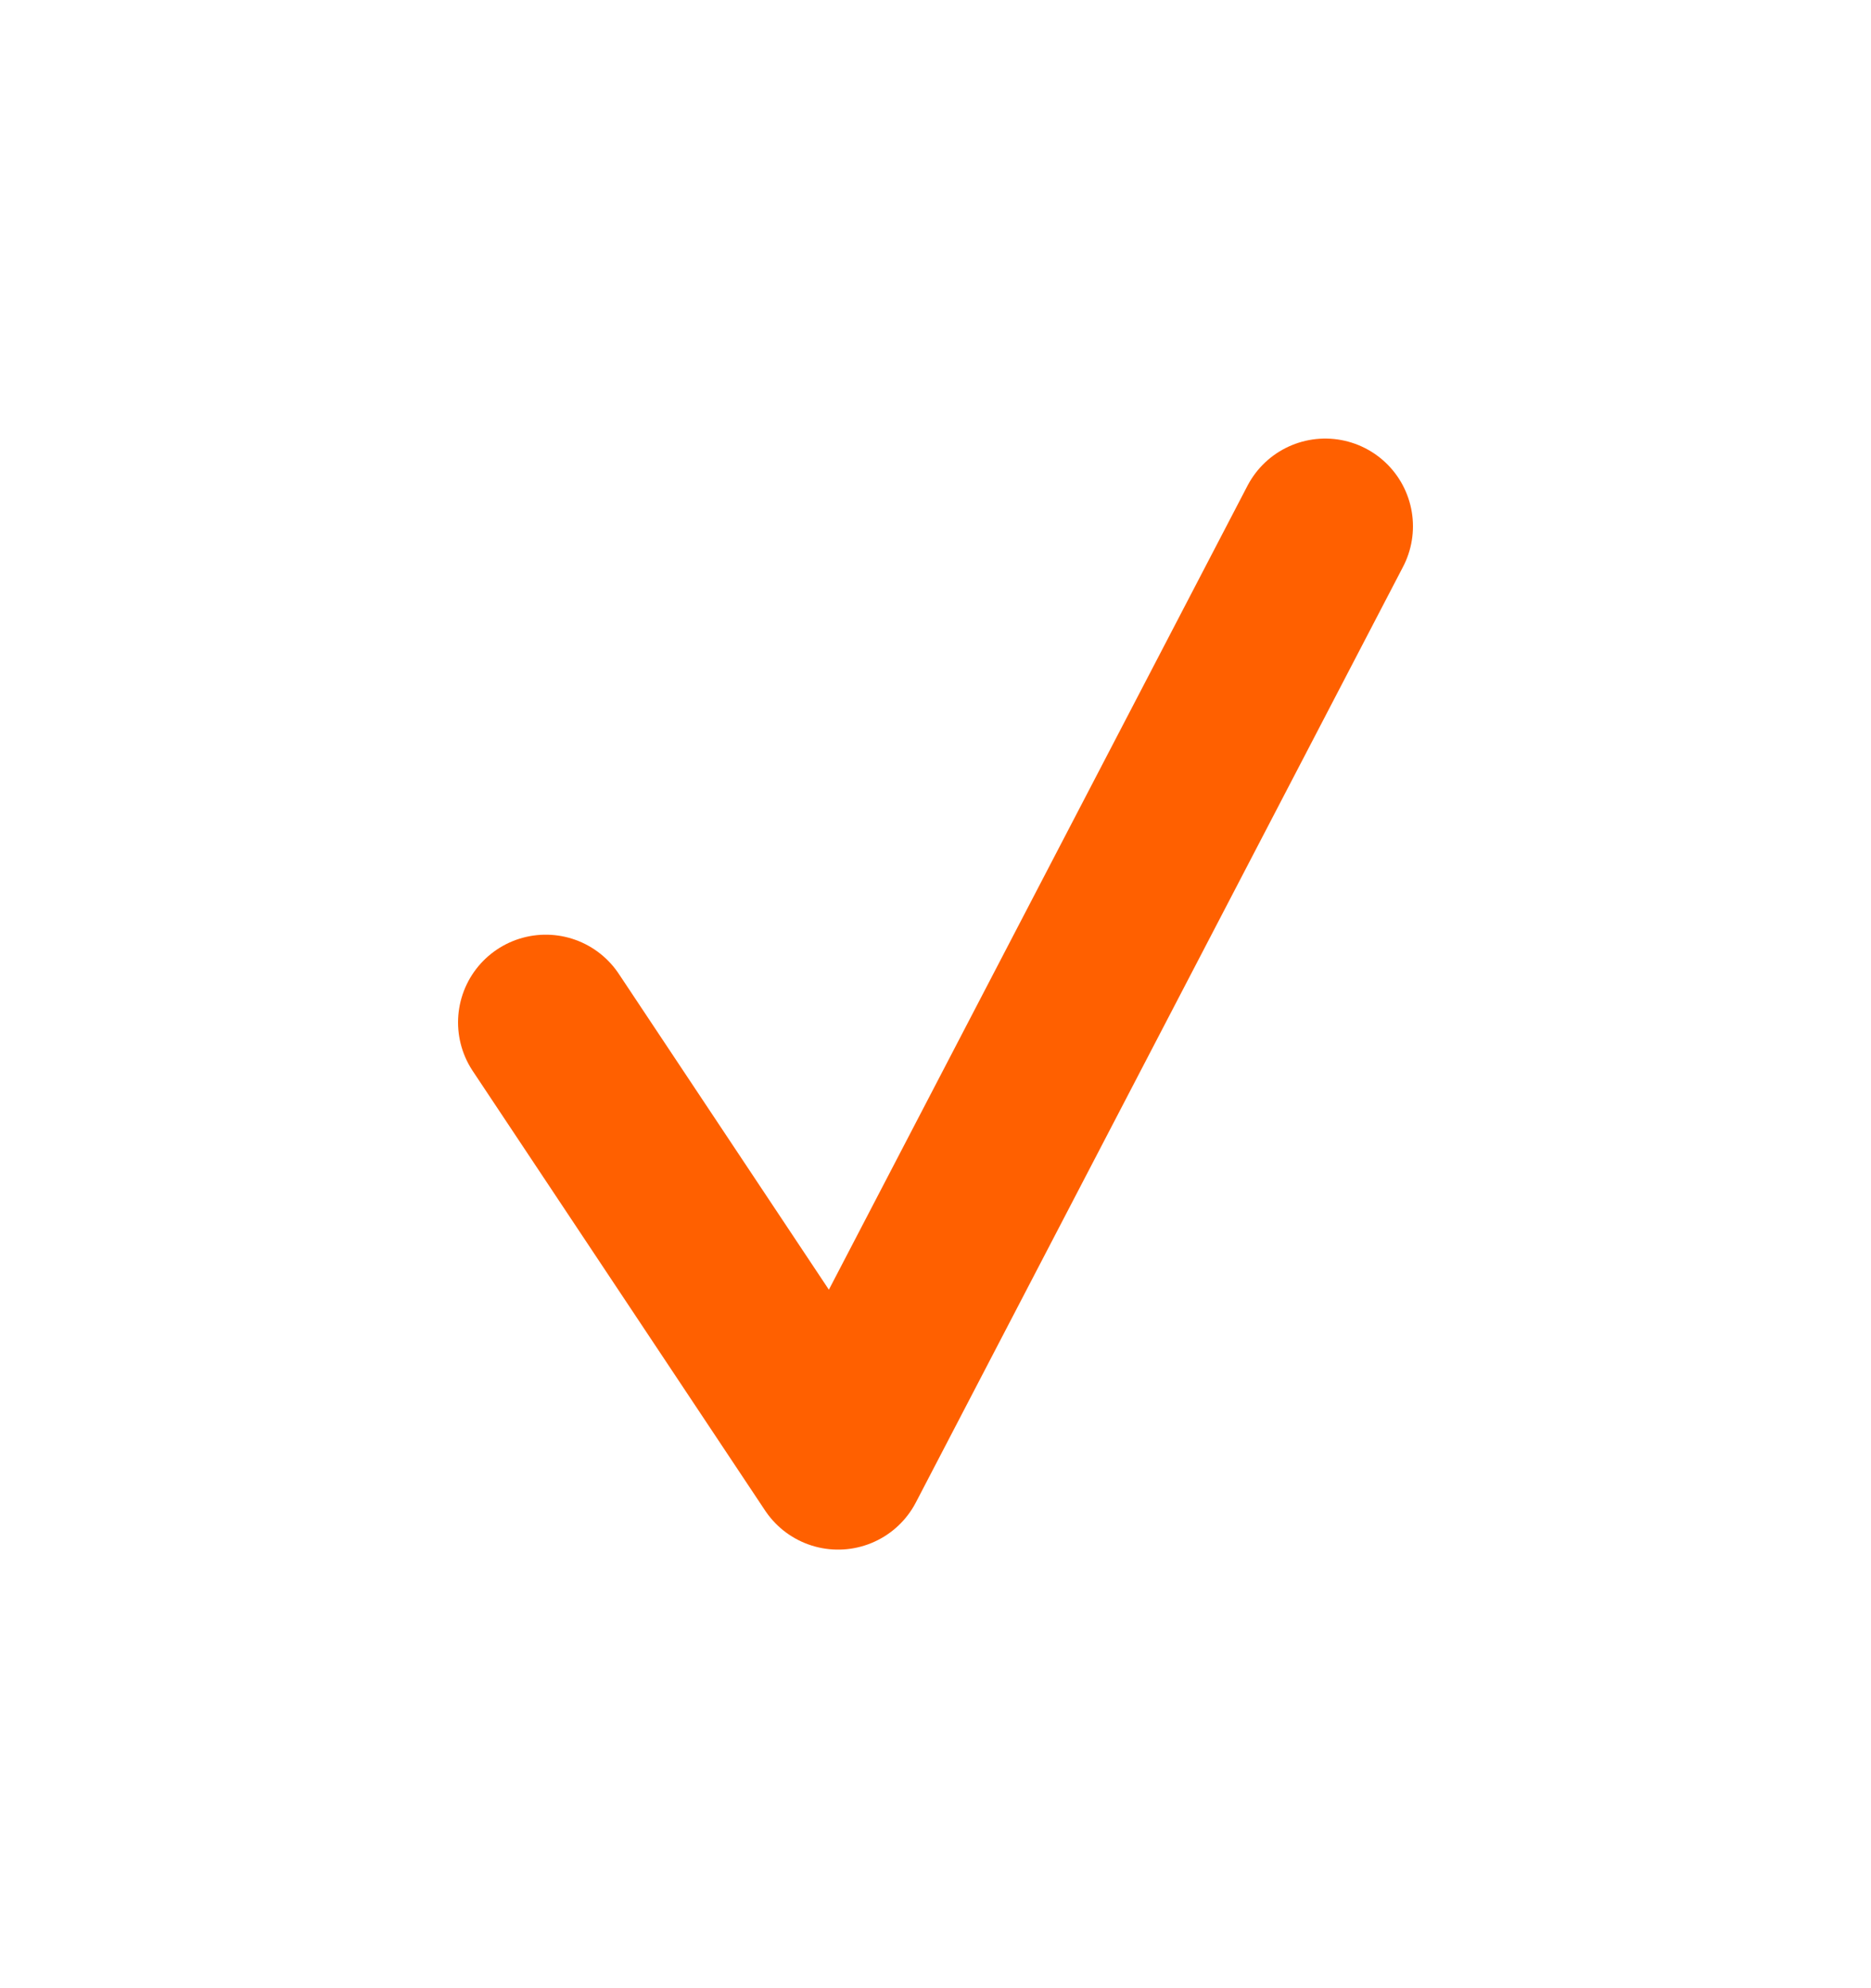 
<svg width="16" height="17" viewBox="0 0 16 17" fill="none" xmlns="http://www.w3.org/2000/svg">
<path d="M11.333 4.5L7.167 12.5L4.667 8.742" stroke="#FF6000" stroke-width="1.5" stroke-linecap="round" stroke-linejoin="round"/>
</svg>
